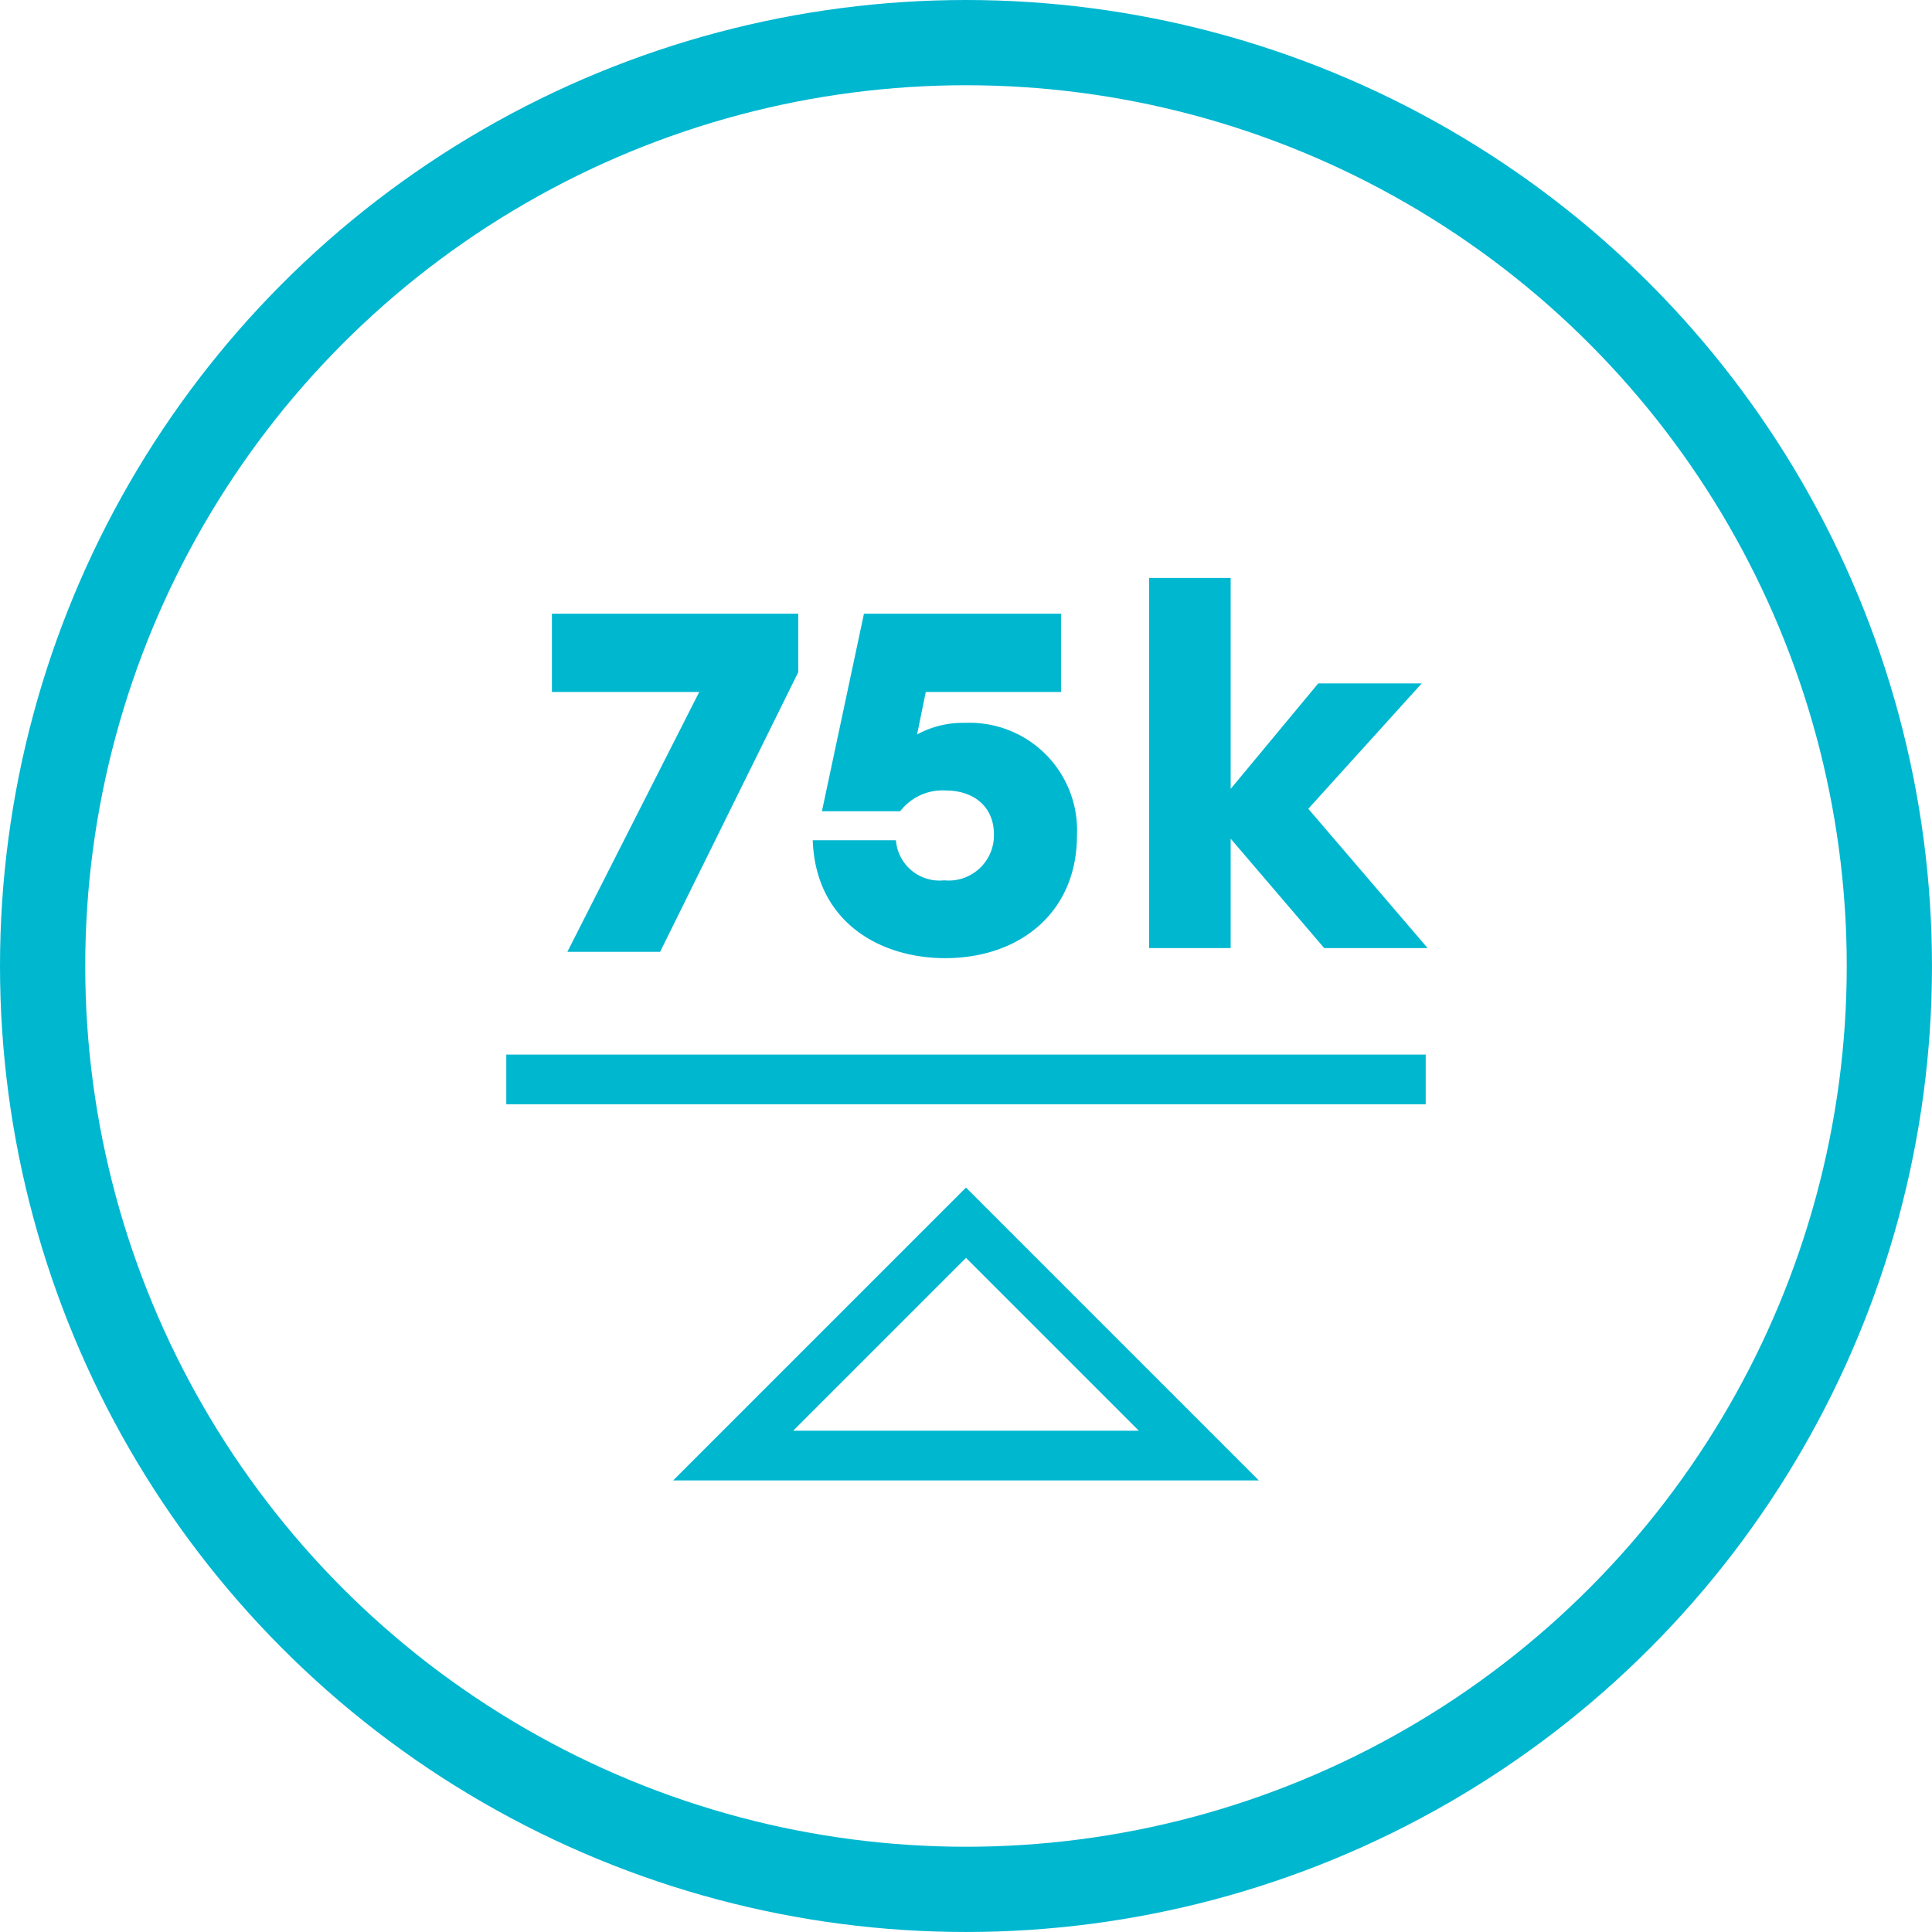 <svg xmlns="http://www.w3.org/2000/svg" width="135.997" height="135.997" viewBox="0 0 135.997 135.997">
    <g id="_50K" data-name="50K" transform="translate(3 3)">
        <circle id="Ellipse_35" data-name="Ellipse 35" cx="64.998" cy="64.998" r="64.998" transform="translate(0 0)" fill="none" stroke="#00b7d0" stroke-miterlimit="10" stroke-width="6"/>
        <g id="Group_221" data-name="Group 221" transform="translate(32.639 37.682)">
            <g id="Group_220" data-name="Group 220">
                <path id="Path_257" data-name="Path 257" d="M71.527,56.555l-6.584-7.7v7.7H59.2V30.5h5.743V45.349l6.164-7.424h7.284L70.407,46.75l8.4,9.806Z" transform="translate(-13.953 -30.5)" fill="#00b7d0"/>
            </g>
            <line id="Line_88" data-name="Line 88" x2="64.718" transform="translate(0 35.301)" fill="none" stroke="#00b7d0" stroke-miterlimit="10" stroke-width="3.5"/>
            <path id="Path_258" data-name="Path 258" d="M54.69,62.9,38.3,79.29H71.079Z" transform="translate(-22.331 -17.513)" fill="none" stroke="#00b7d0" stroke-miterlimit="10" stroke-width="3.5"/>
        </g>
    </g>
    <g id="Component_24_1" data-name="Component 24 – 1" transform="translate(38.851 43.2)">
        <g id="Group_251" data-name="Group 251" transform="translate(-7.851 -8.2)">
            <path id="Path_269" data-name="Path 269" d="M7.851,8.2v5.508h10.37L8.939,32h6.528l9.724-19.686V8.2Zm29.07,7.684a6.729,6.729,0,0,0-3.366.816l.612-2.992h9.52V8.2H29.815L26.857,22.106h5.508a3.75,3.75,0,0,1,3.2-1.462c2.006,0,3.4,1.156,3.4,3.094a3.184,3.184,0,0,1-3.5,3.23,3.08,3.08,0,0,1-3.4-2.822H26.211c.2,5.78,4.76,8.3,9.316,8.3,5.27,0,9.282-3.23,9.282-8.636A7.569,7.569,0,0,0,36.921,15.884Z" fill="#00b7d0"/>
        </g>
    </g>
</svg>
